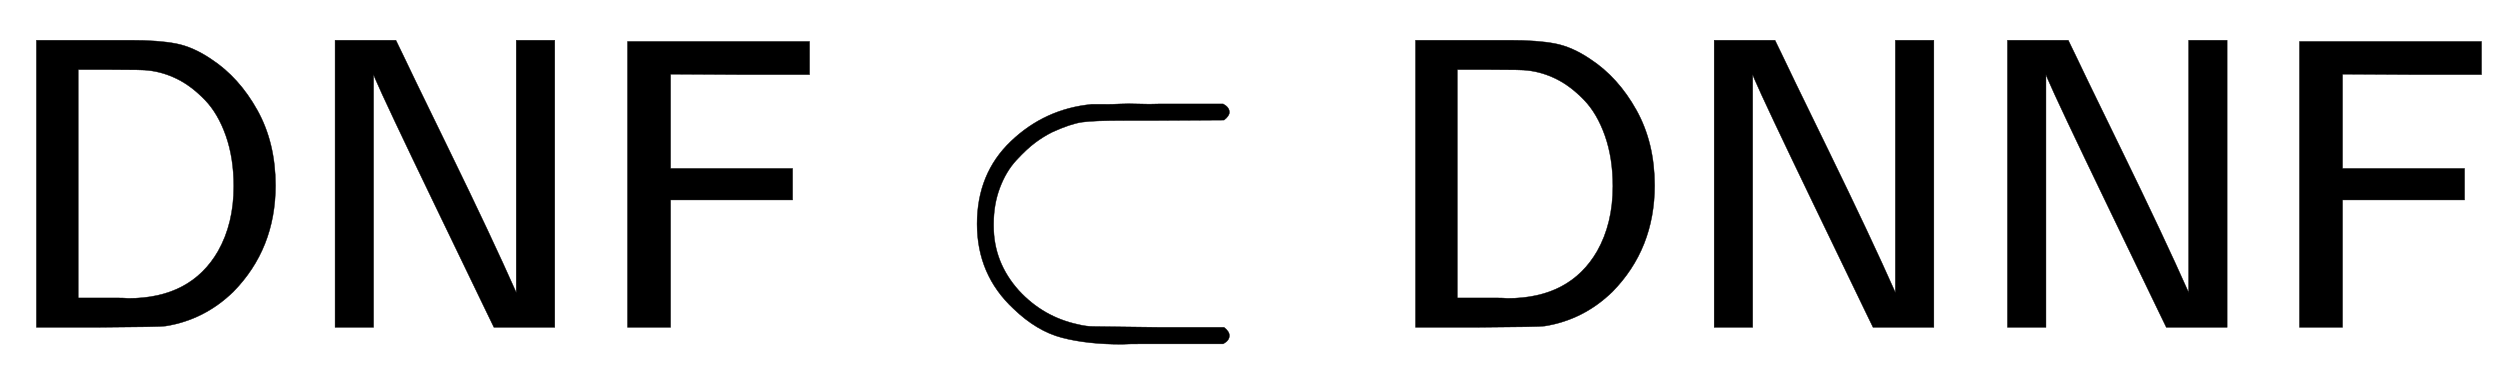 <svg xmlns:xlink="http://www.w3.org/1999/xlink" width="14.037ex" height="2.176ex" style="vertical-align: -0.338ex;" viewBox="0 -791.3 6043.6 936.9" role="img" focusable="false" xmlns="http://www.w3.org/2000/svg" aria-labelledby="MathJax-SVG-1-Title">
<title id="MathJax-SVG-1-Title">{\displaystyle {\textsf {DNF}}\subset {\textsf {DNNF}}}</title>
<defs aria-hidden="true">
<path stroke-width="1" id="E1-MJSS-44" d="M88 0V694H237H258H316Q383 694 425 686T511 648Q578 604 622 525T666 343Q666 190 564 86Q494 18 400 3Q387 1 237 0H88ZM565 341Q565 409 546 463T495 550T429 600T359 621Q348 623 267 623H189V71H267Q272 71 286 71T310 70Q461 70 527 184Q565 251 565 341Z"></path>
<path stroke-width="1" id="E1-MJSS-4E" d="M88 0V694H235L252 659Q261 639 364 428T526 84V694H619V0H472L455 35Q453 39 330 294T185 601L181 611V0H88Z"></path>
<path stroke-width="1" id="E1-MJSS-46" d="M86 0V691H526V611H358L190 612V384H485V308H190V0H86Z"></path>
<path stroke-width="1" id="E1-MJMAIN-2282" d="M84 250Q84 372 166 450T360 539Q361 539 370 539T395 539T430 540T475 540T524 540H679Q694 532 694 520Q694 511 681 501L522 500H470H441Q366 500 338 496T266 472Q244 461 224 446T179 404T139 337T124 250V245Q124 157 185 89Q244 25 328 7Q348 2 366 2T522 0H681Q694 -10 694 -20Q694 -32 679 -40H526Q510 -40 480 -40T434 -41Q350 -41 289 -25T172 45Q84 127 84 250Z"></path>
</defs>
<g stroke="currentColor" fill="currentColor" stroke-width="0" transform="matrix(1 0 0 -1 0 0)" aria-hidden="true">
 <use xlink:href="#E1-MJSS-44"></use>
 <use xlink:href="#E1-MJSS-4E" x="722" y="0"></use>
 <use xlink:href="#E1-MJSS-46" x="1431" y="0"></use>
 <use xlink:href="#E1-MJMAIN-2282" x="2278" y="0"></use>
<g transform="translate(3334,0)">
 <use xlink:href="#E1-MJSS-44"></use>
 <use xlink:href="#E1-MJSS-4E" x="722" y="0"></use>
 <use xlink:href="#E1-MJSS-4E" x="1431" y="0"></use>
 <use xlink:href="#E1-MJSS-46" x="2139" y="0"></use>
</g>
</g>
</svg>